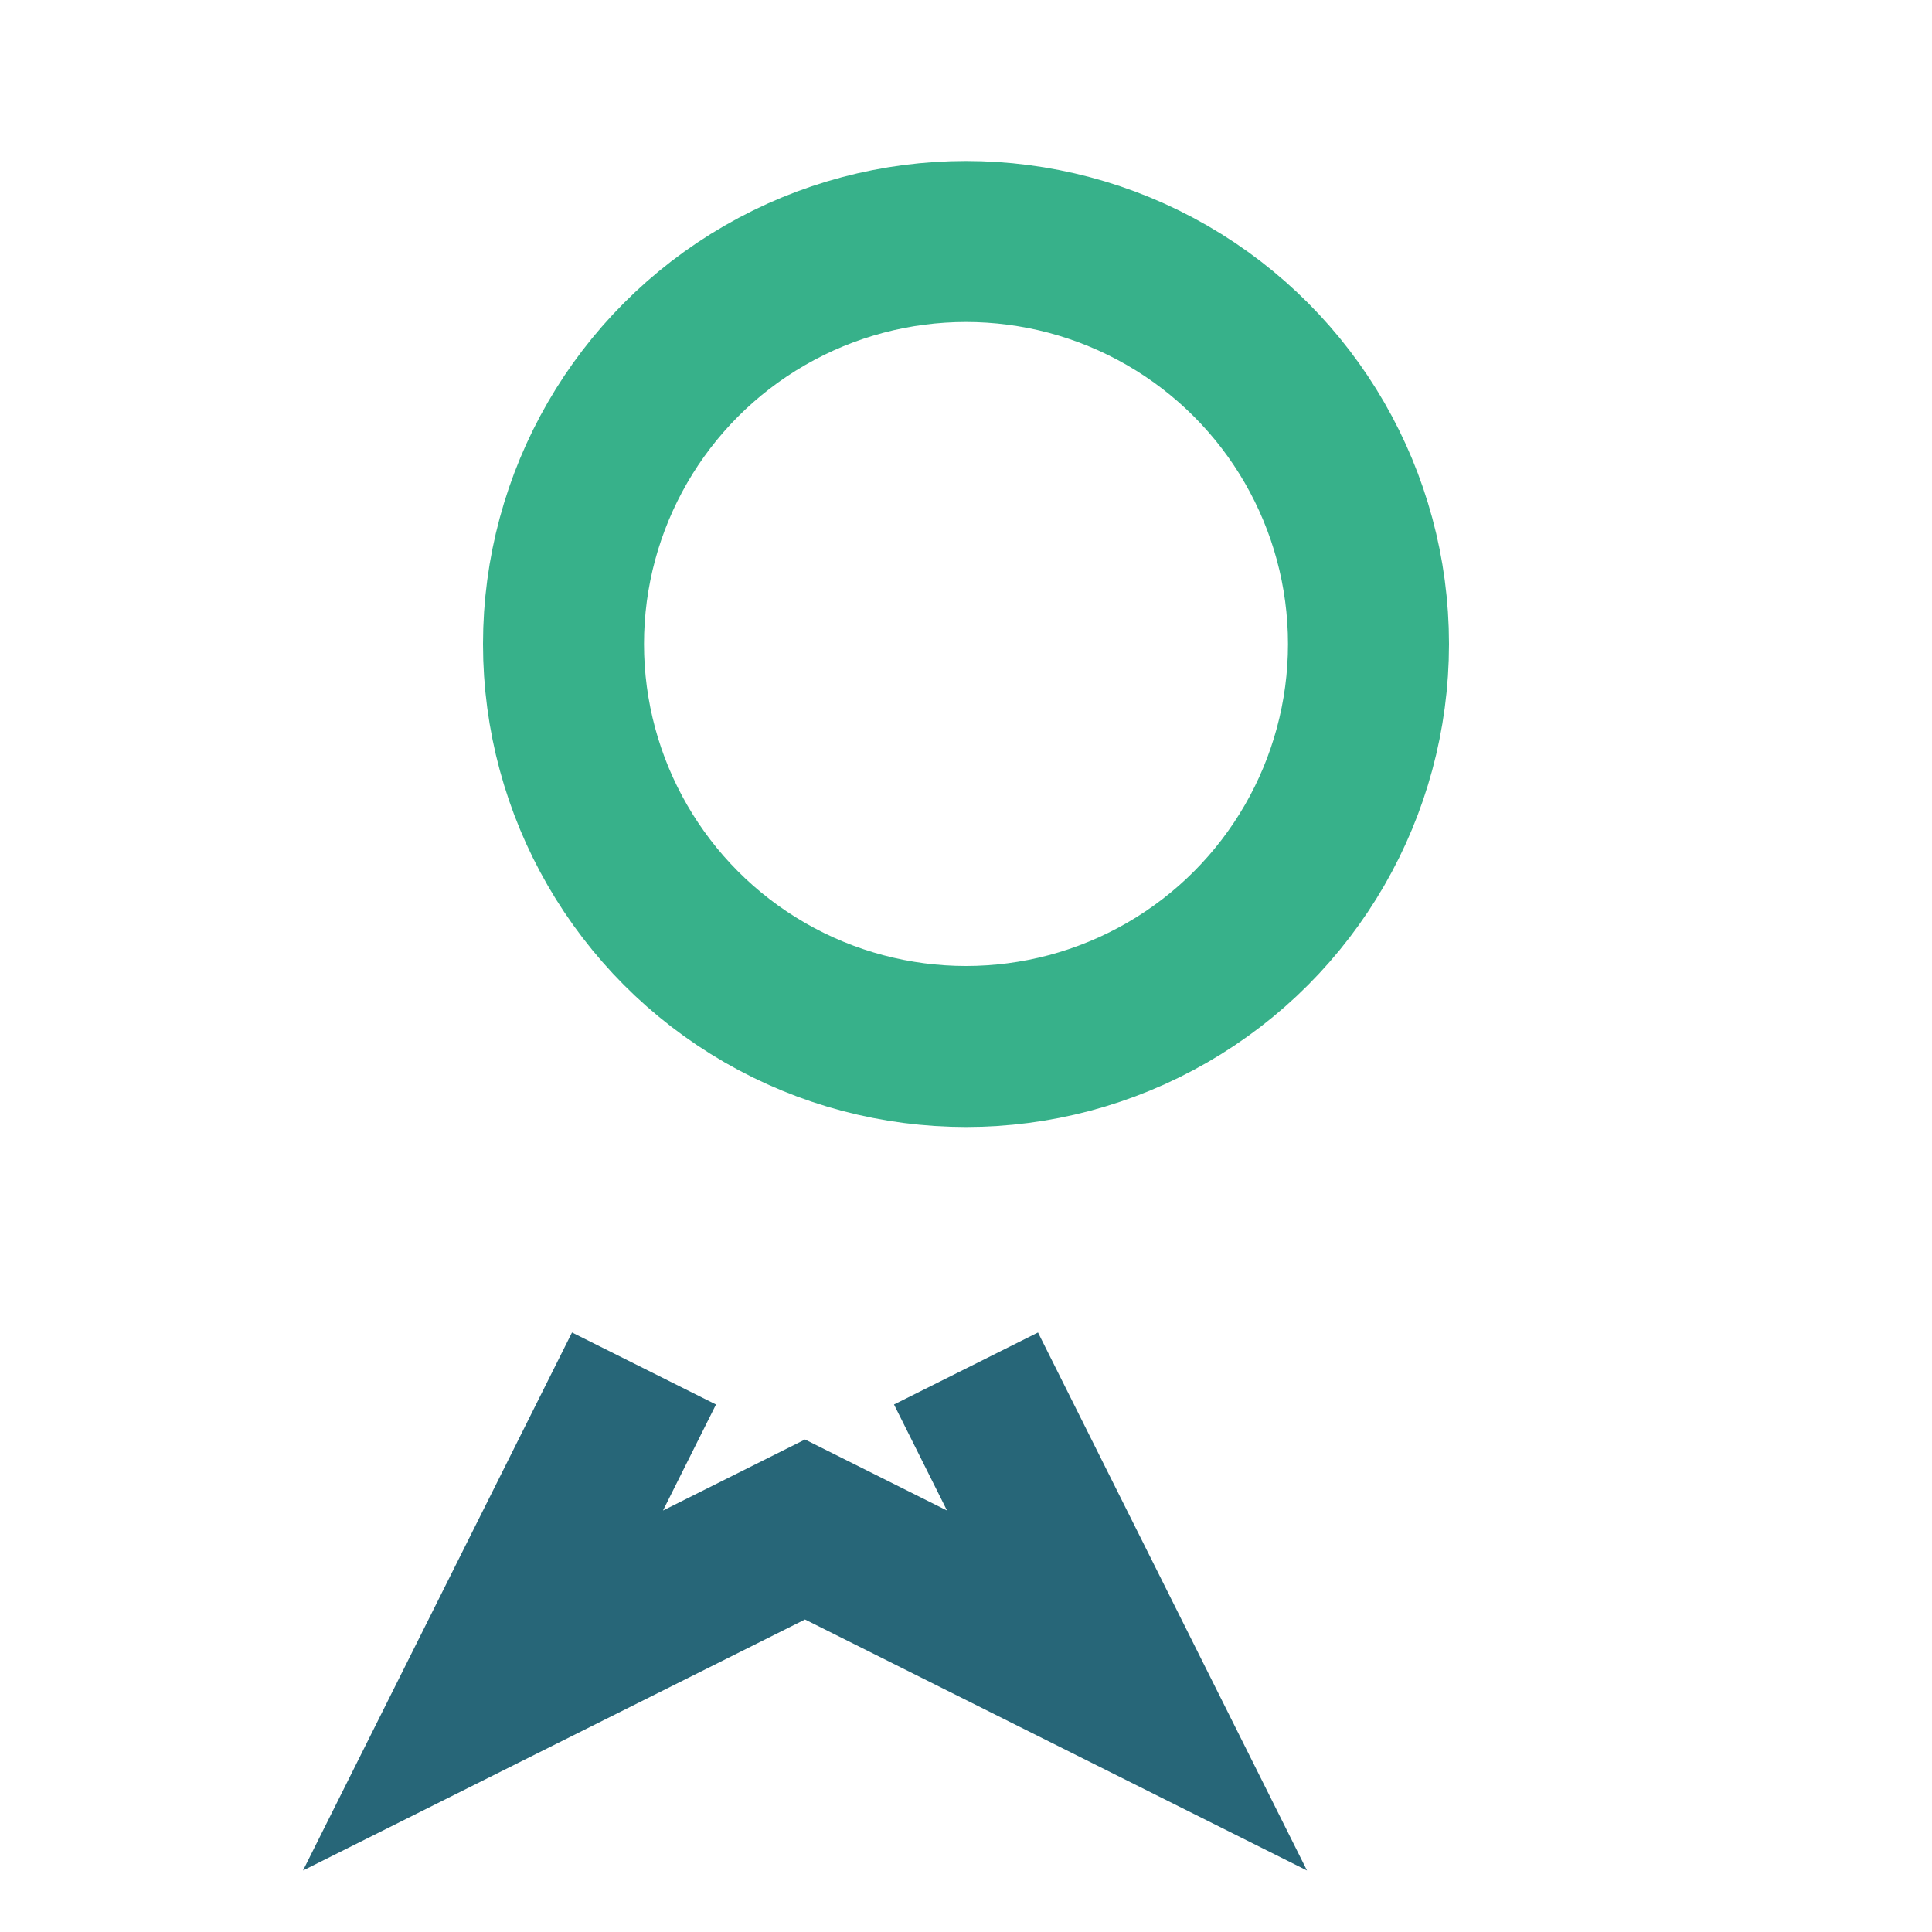 <?xml version="1.0" encoding="UTF-8"?>
<svg xmlns="http://www.w3.org/2000/svg" width="24" height="24" viewBox="0 0 24 24"><circle cx="12" cy="8" r="5" fill="none" stroke="#37B18A" stroke-width="2"/><path d="M8 17l-2 4 4-2 4 2-2-4" fill="none" stroke="#276678" stroke-width="2"/></svg>